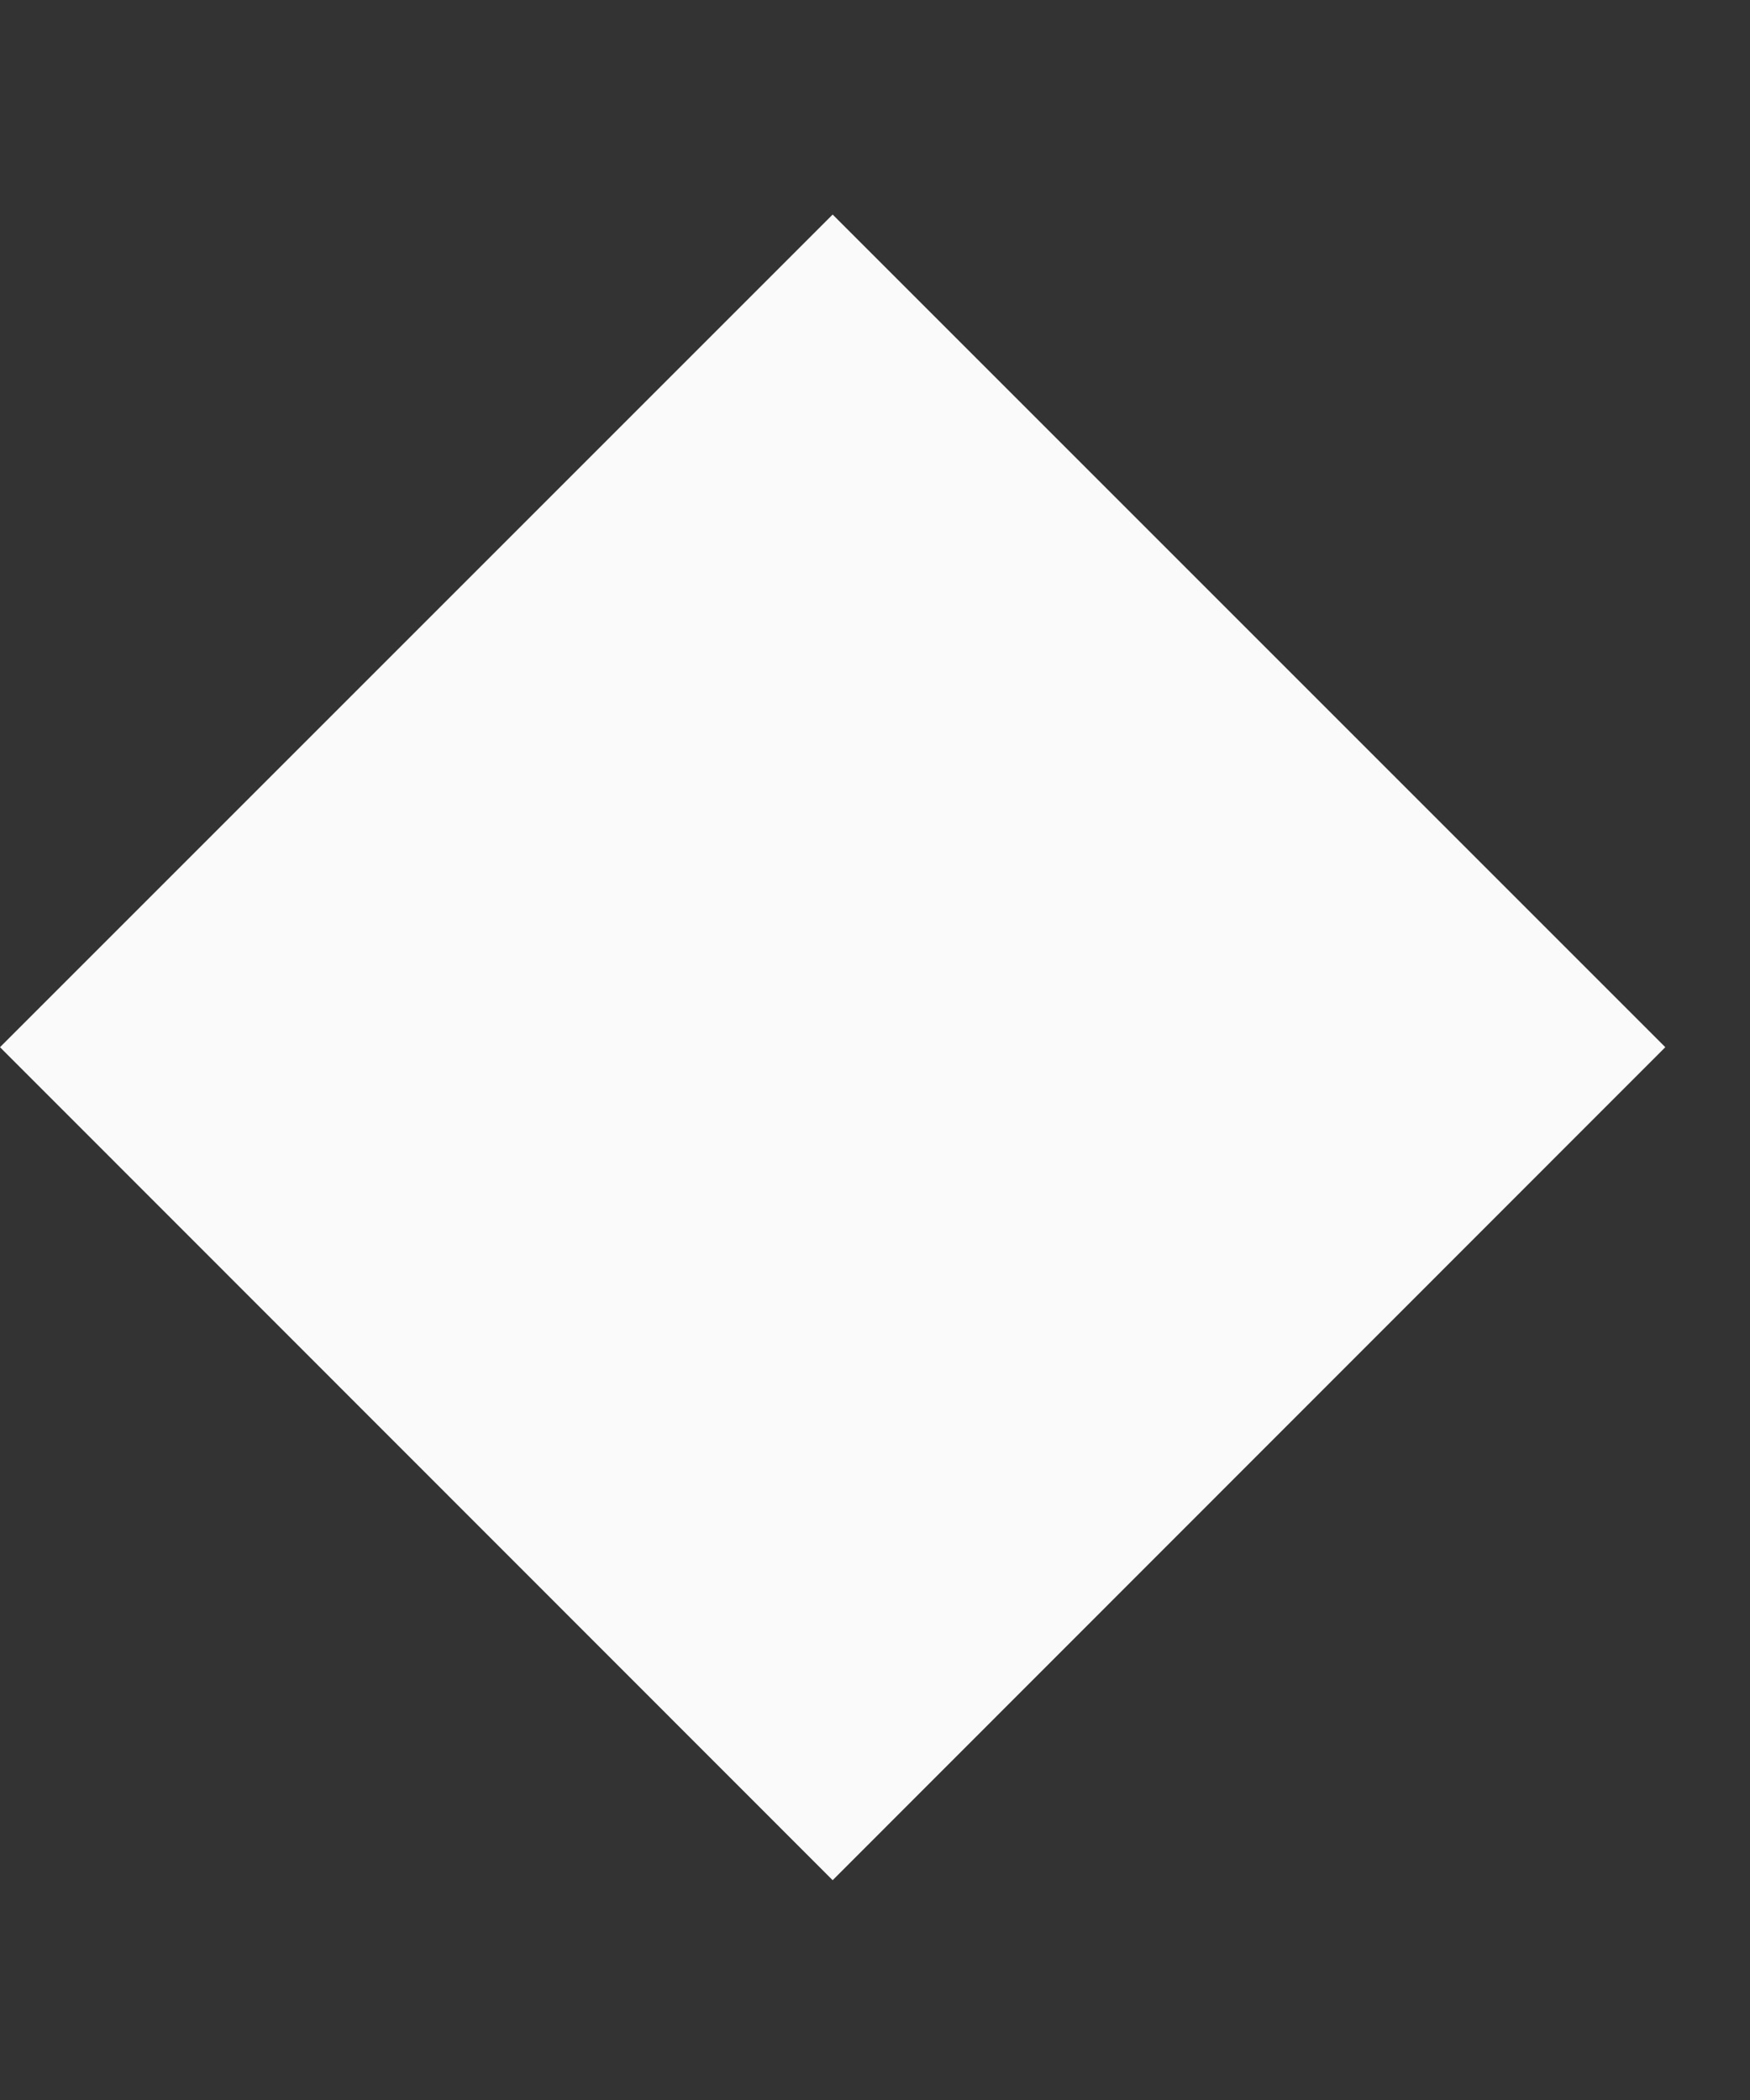<?xml version="1.0" encoding="UTF-8"?> <svg xmlns="http://www.w3.org/2000/svg" width="5" height="6" viewBox="0 0 5 6" fill="none"><rect x="0" y="0" width="5" height="6" fill="#333333" stroke="none"/> <path d="M2.379 0.613L4.758 2.992L2.379 5.372L-0 2.992L2.379 0.613Z" fill="#FAFAFA"></path> </svg> 